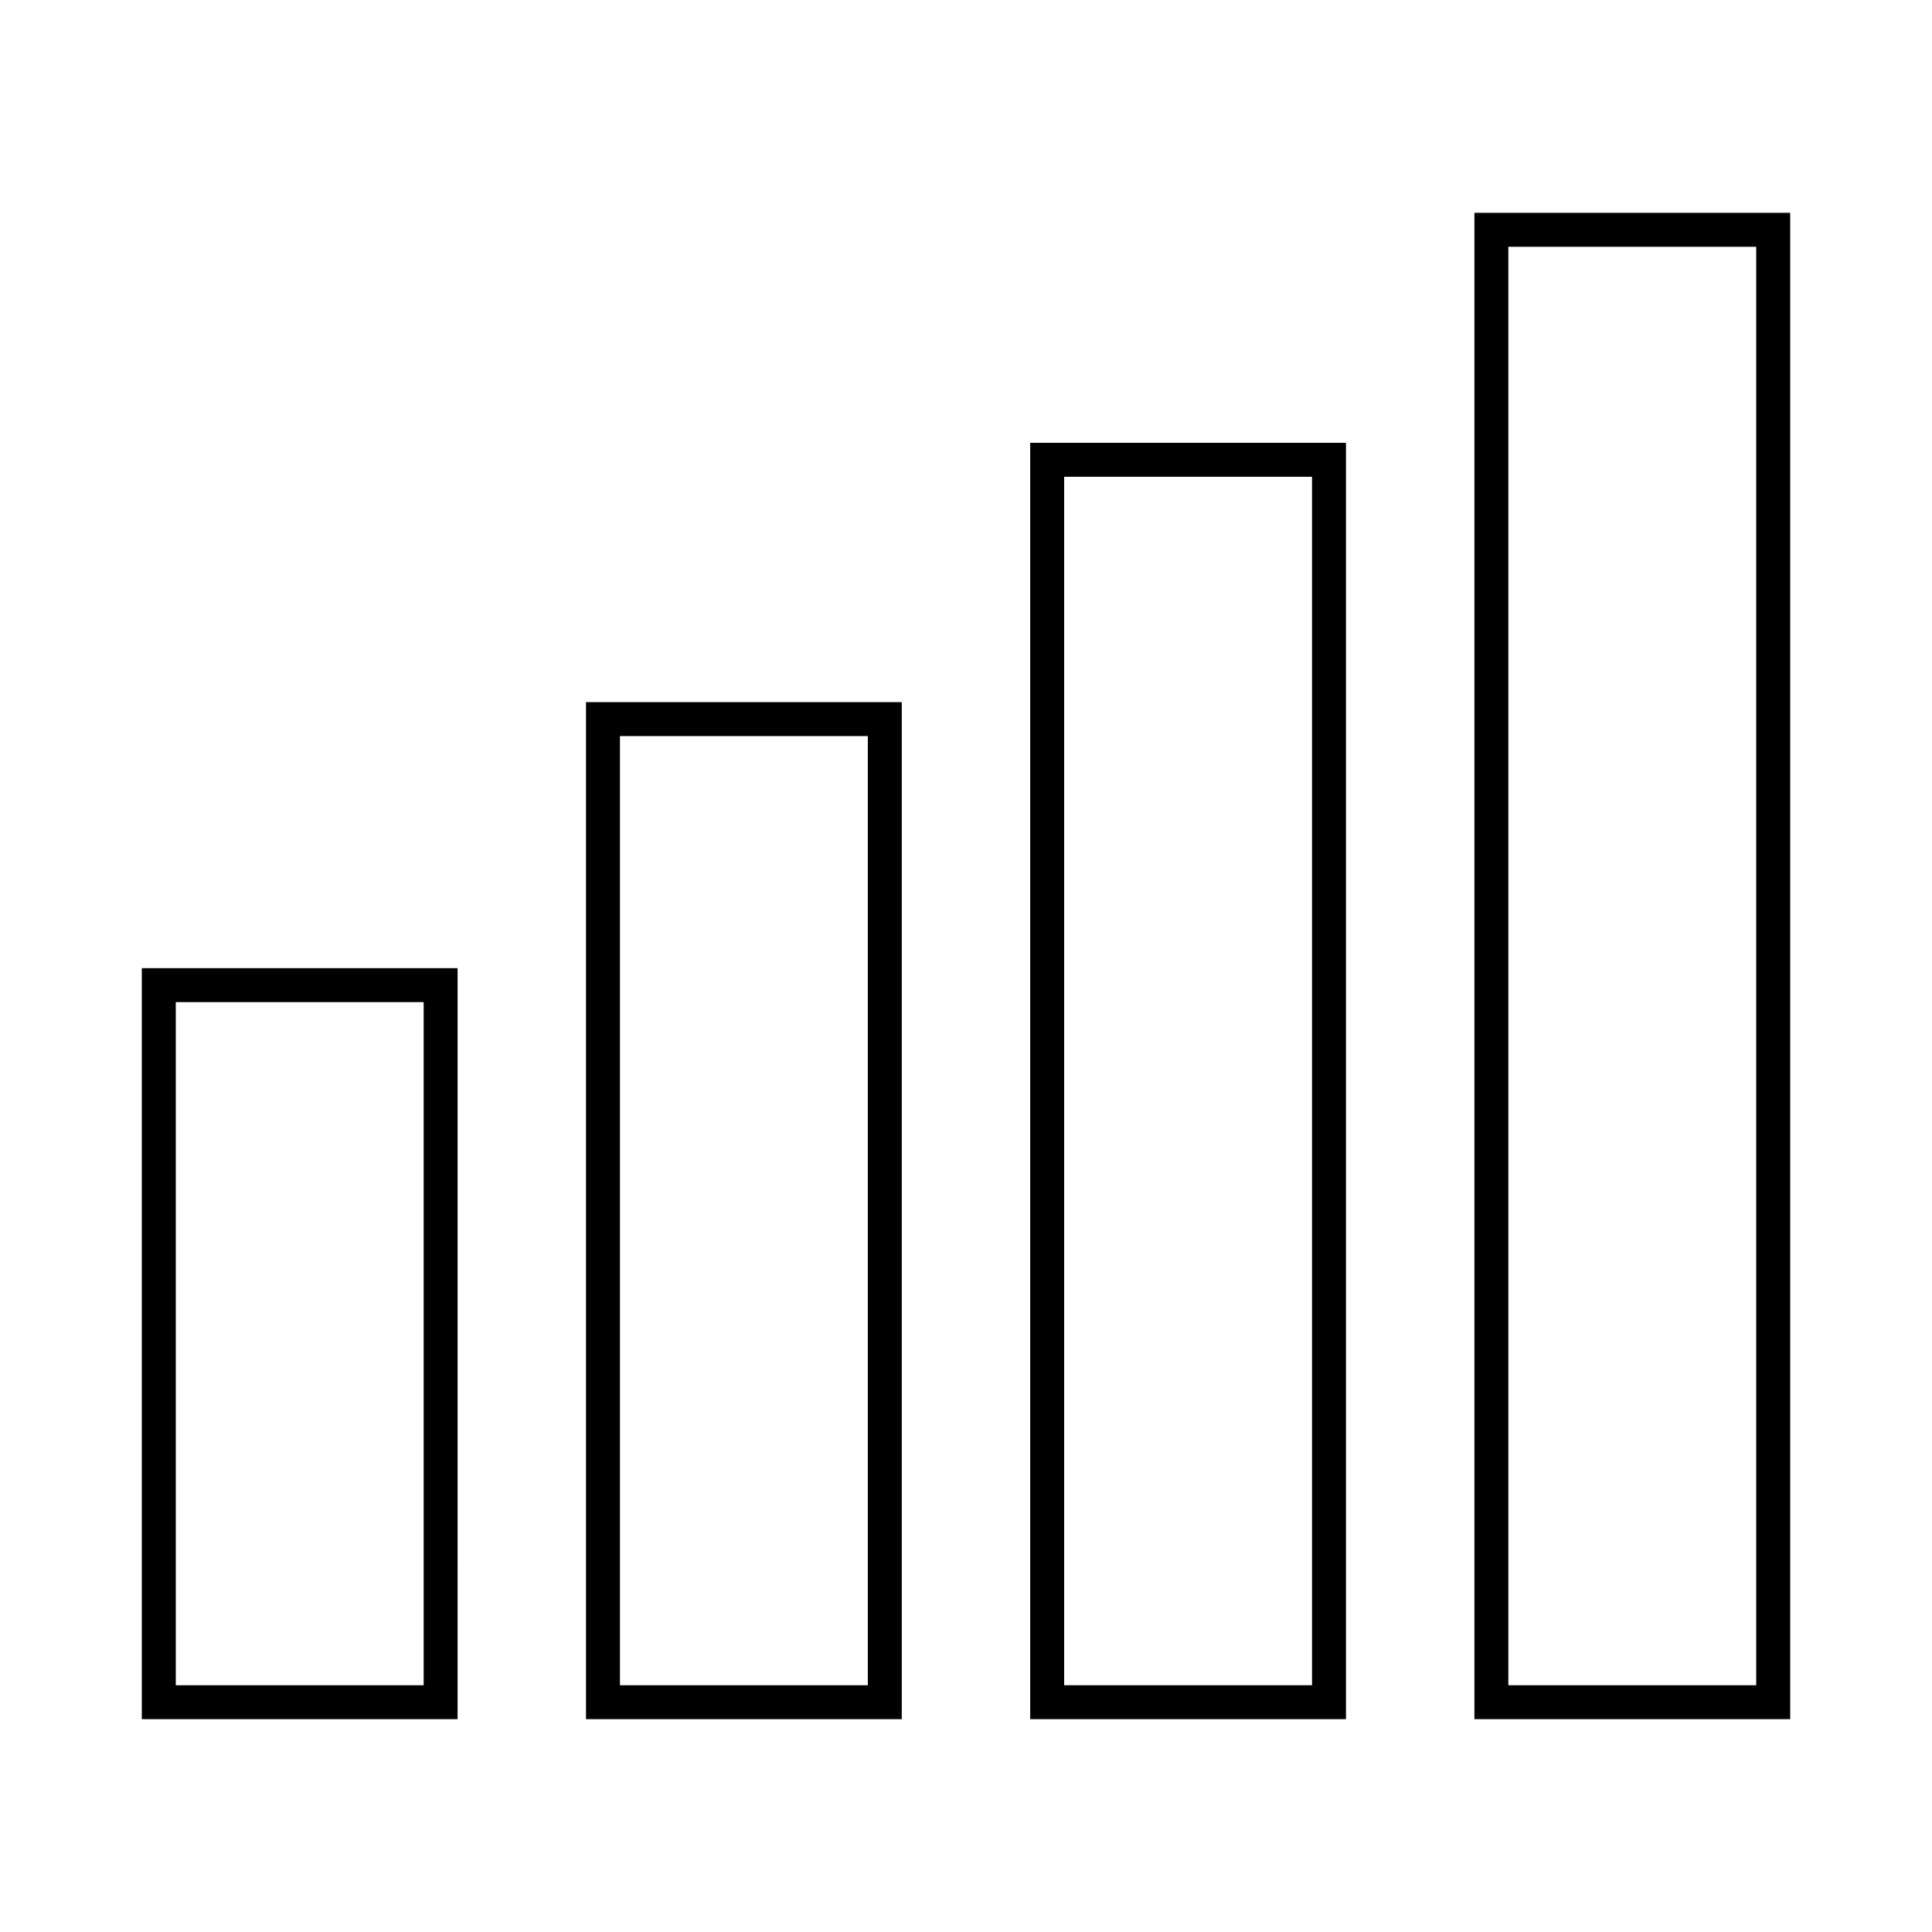 <?xml version="1.0" encoding="UTF-8"?>
<!-- Uploaded to: ICON Repo, www.svgrepo.com, Generator: ICON Repo Mixer Tools -->
<svg fill="#000000" width="800px" height="800px" version="1.1" viewBox="144 144 512 512" xmlns="http://www.w3.org/2000/svg">
 <g>
  <path d="m265.27 599.6h-83.688v-199.02h83.684l-0.004 199.02zm-74.688-8.992h65.691l0.004-181.04h-65.695z"/>
  <path d="m382.98 599.6h-83.684v-269.53h83.684zm-74.688-8.992h65.691v-251.54h-65.691z"/>
  <path d="m500.7 599.6h-83.688v-338.25h83.688zm-74.688-8.992h65.691v-320.26h-65.691z"/>
  <path d="m618.42 599.6h-83.684v-399.2h83.684zm-74.695-8.992h65.691v-381.21h-65.691z"/>
 </g>
</svg>